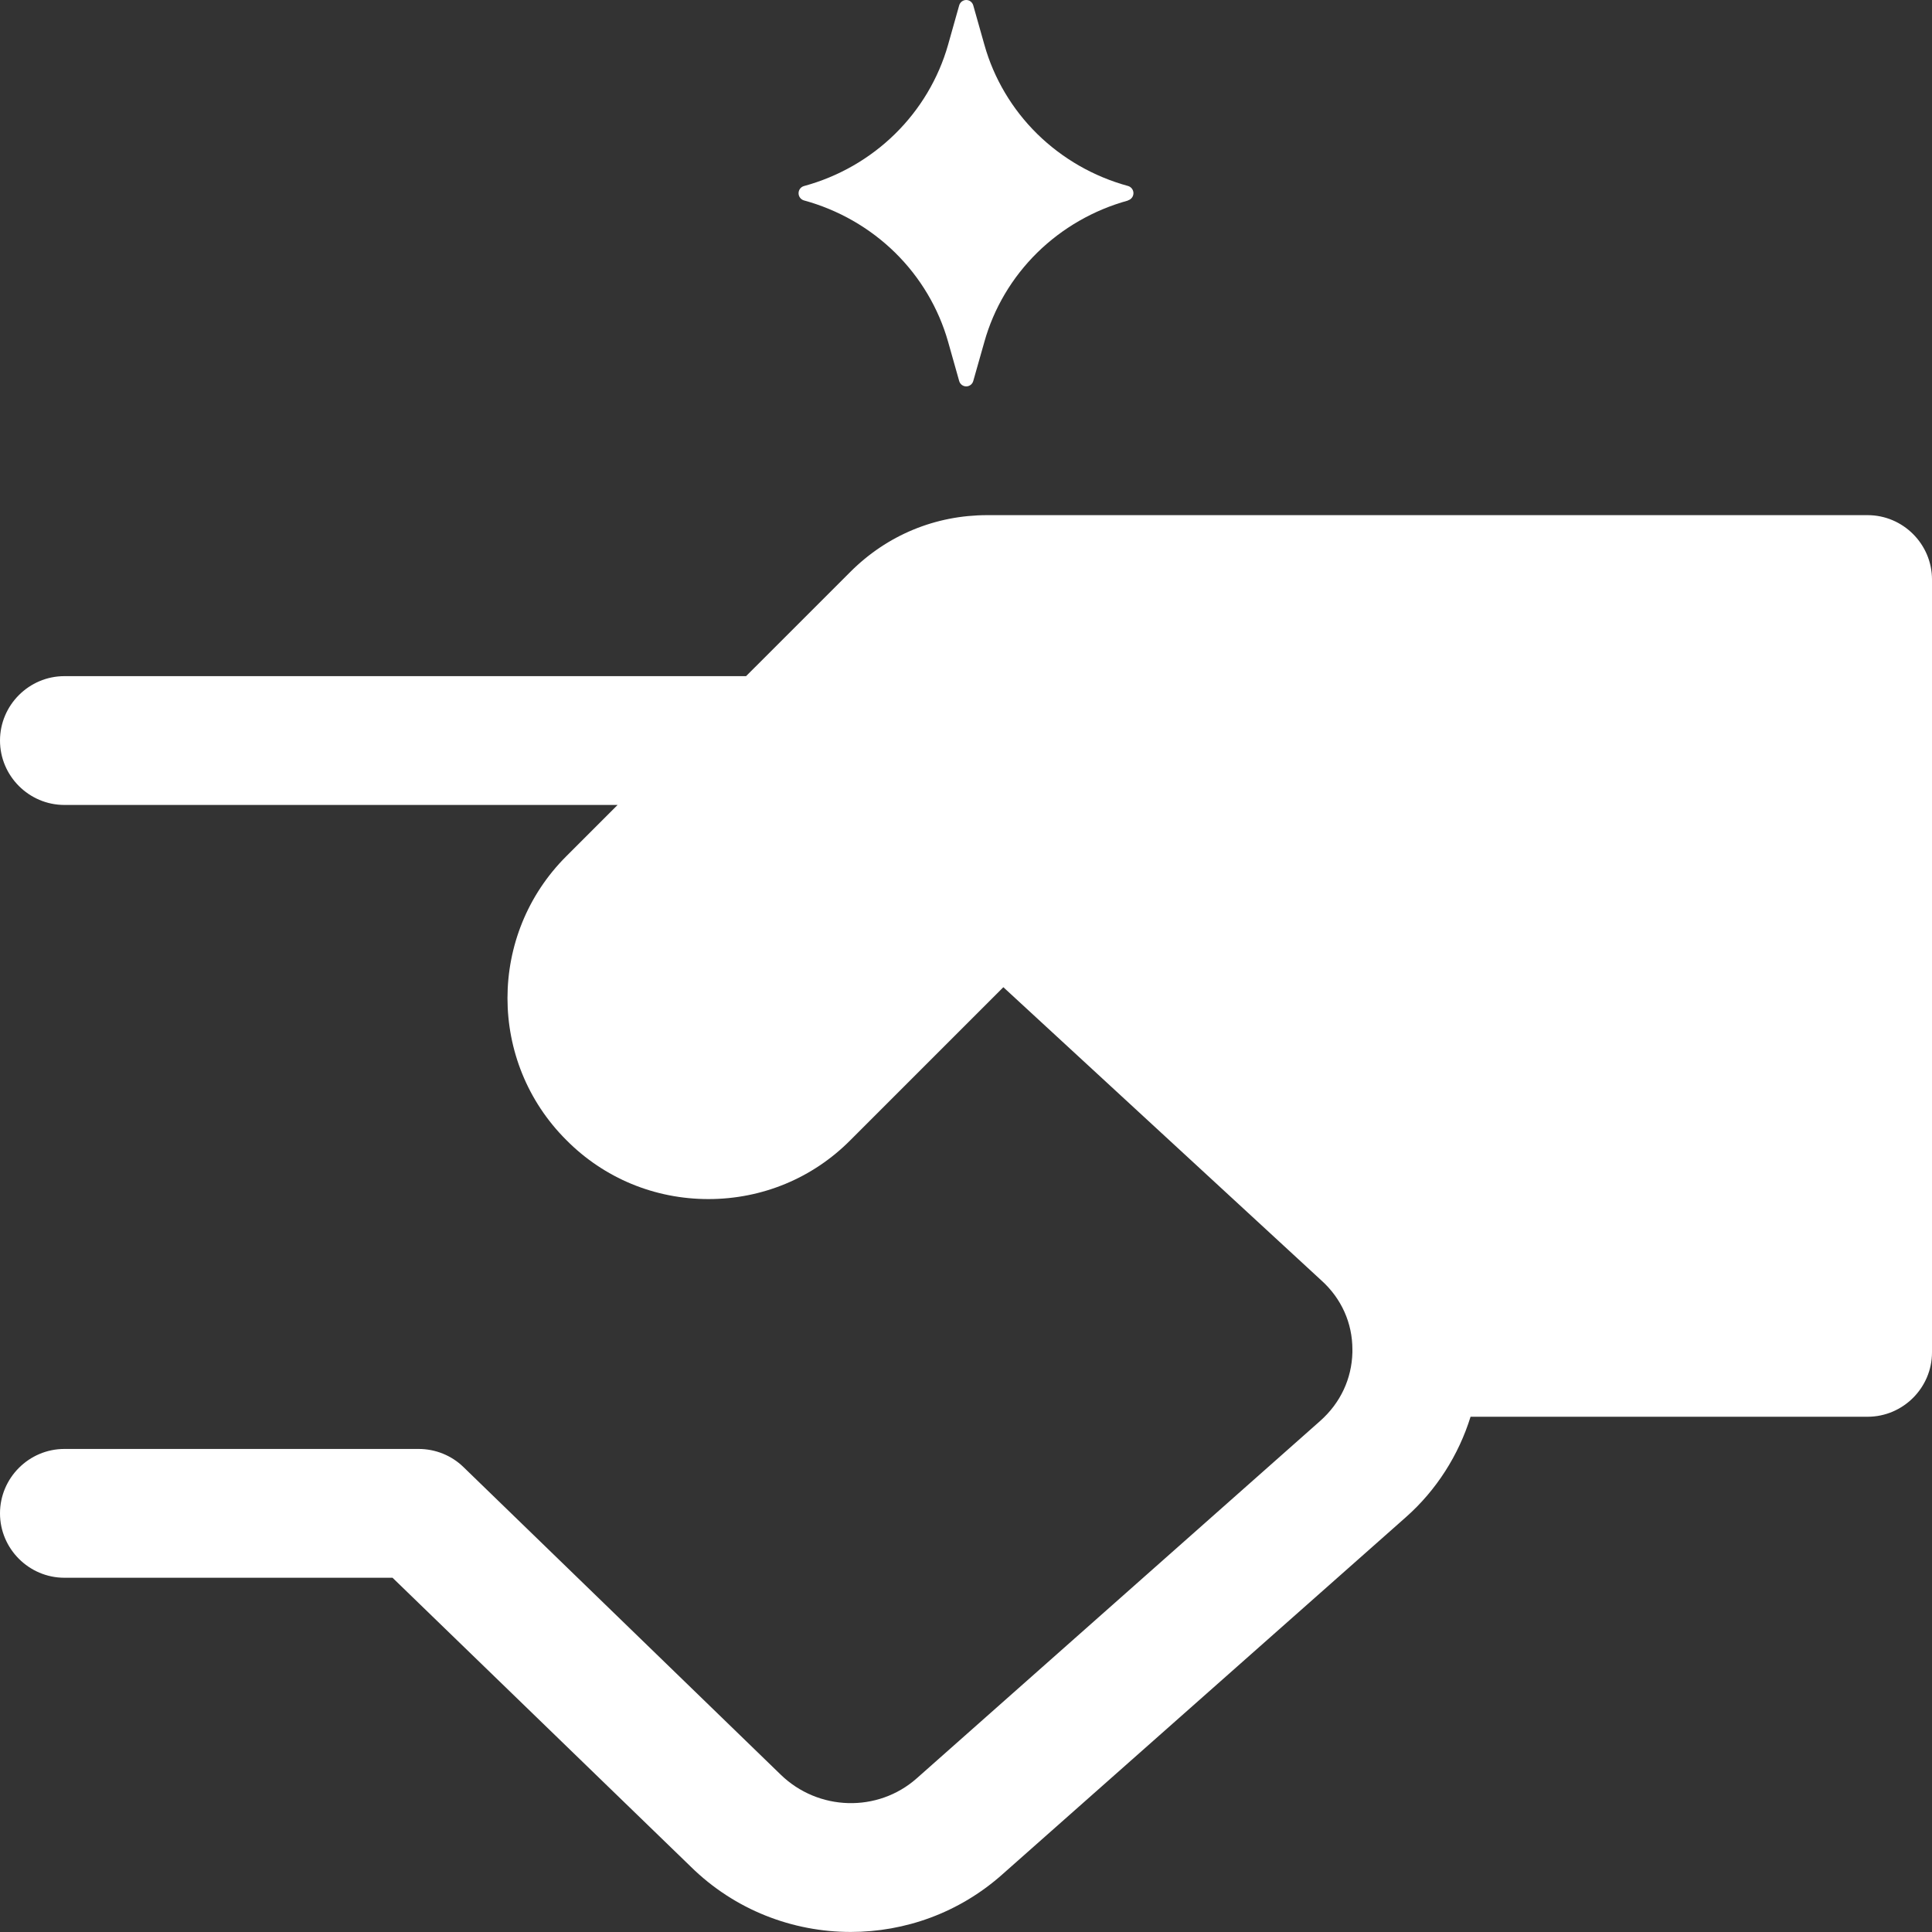 <svg xmlns="http://www.w3.org/2000/svg" width="75" height="75" viewBox="0 0 75 75" fill="none"><rect x="0" y="0" width="75" height="75" fill="#333333" stroke="none"/><path d="M43.788 7.785C42.457 8.15 41.239 8.851 40.263 9.81C39.288 10.77 38.58 11.963 38.214 13.268L37.782 14.79C37.748 14.914 37.635 15 37.509 15C37.382 15 37.269 14.914 37.235 14.79L36.804 13.264C36.434 11.96 35.722 10.763 34.744 9.803C33.765 8.844 32.543 8.144 31.212 7.781C31.089 7.747 31 7.633 31 7.502C31 7.371 31.085 7.257 31.212 7.222C32.547 6.86 33.768 6.159 34.744 5.2C35.722 4.241 36.434 3.043 36.804 1.739L37.235 0.21C37.269 0.086 37.382 0 37.509 0C37.635 0 37.748 0.086 37.782 0.21L38.214 1.739C38.58 3.043 39.291 4.241 40.263 5.197C41.239 6.156 42.457 6.856 43.788 7.219C43.911 7.253 44 7.367 44 7.498C44 7.629 43.914 7.743 43.788 7.778V7.785Z" fill="white"></path><path d="M72.5 19.998H38.325C36.312 19.998 34.438 20.773 33.013 22.198L28.962 26.248H2.5C1.125 26.248 0 27.373 0 28.748C0 30.123 1.125 31.248 2.5 31.248H23.975L21.988 33.235C18.938 36.273 18.938 41.223 21.988 44.26C23.45 45.735 25.413 46.548 27.5 46.548C29.587 46.548 31.55 45.735 33.013 44.26L38.95 38.323L51.3 49.71C52.075 50.41 52.5 51.36 52.5 52.385V52.498C52.475 53.523 52.038 54.46 51.25 55.16L35.587 69.035C34.075 70.373 31.762 70.31 30.3 68.885L17.988 56.948C17.525 56.498 16.9 56.248 16.25 56.248H2.5C1.125 56.248 0 57.373 0 58.748C0 60.123 1.125 61.248 2.5 61.248H15.238L26.812 72.46C28.525 74.148 30.775 74.998 33.025 74.998C35.125 74.998 37.225 74.26 38.9 72.773L54.575 58.898C55.763 57.848 56.625 56.485 57.087 54.998H72.5C73.875 54.998 75 53.873 75 52.498V22.498C75 21.123 73.875 19.998 72.5 19.998Z" fill="white"></path></svg>